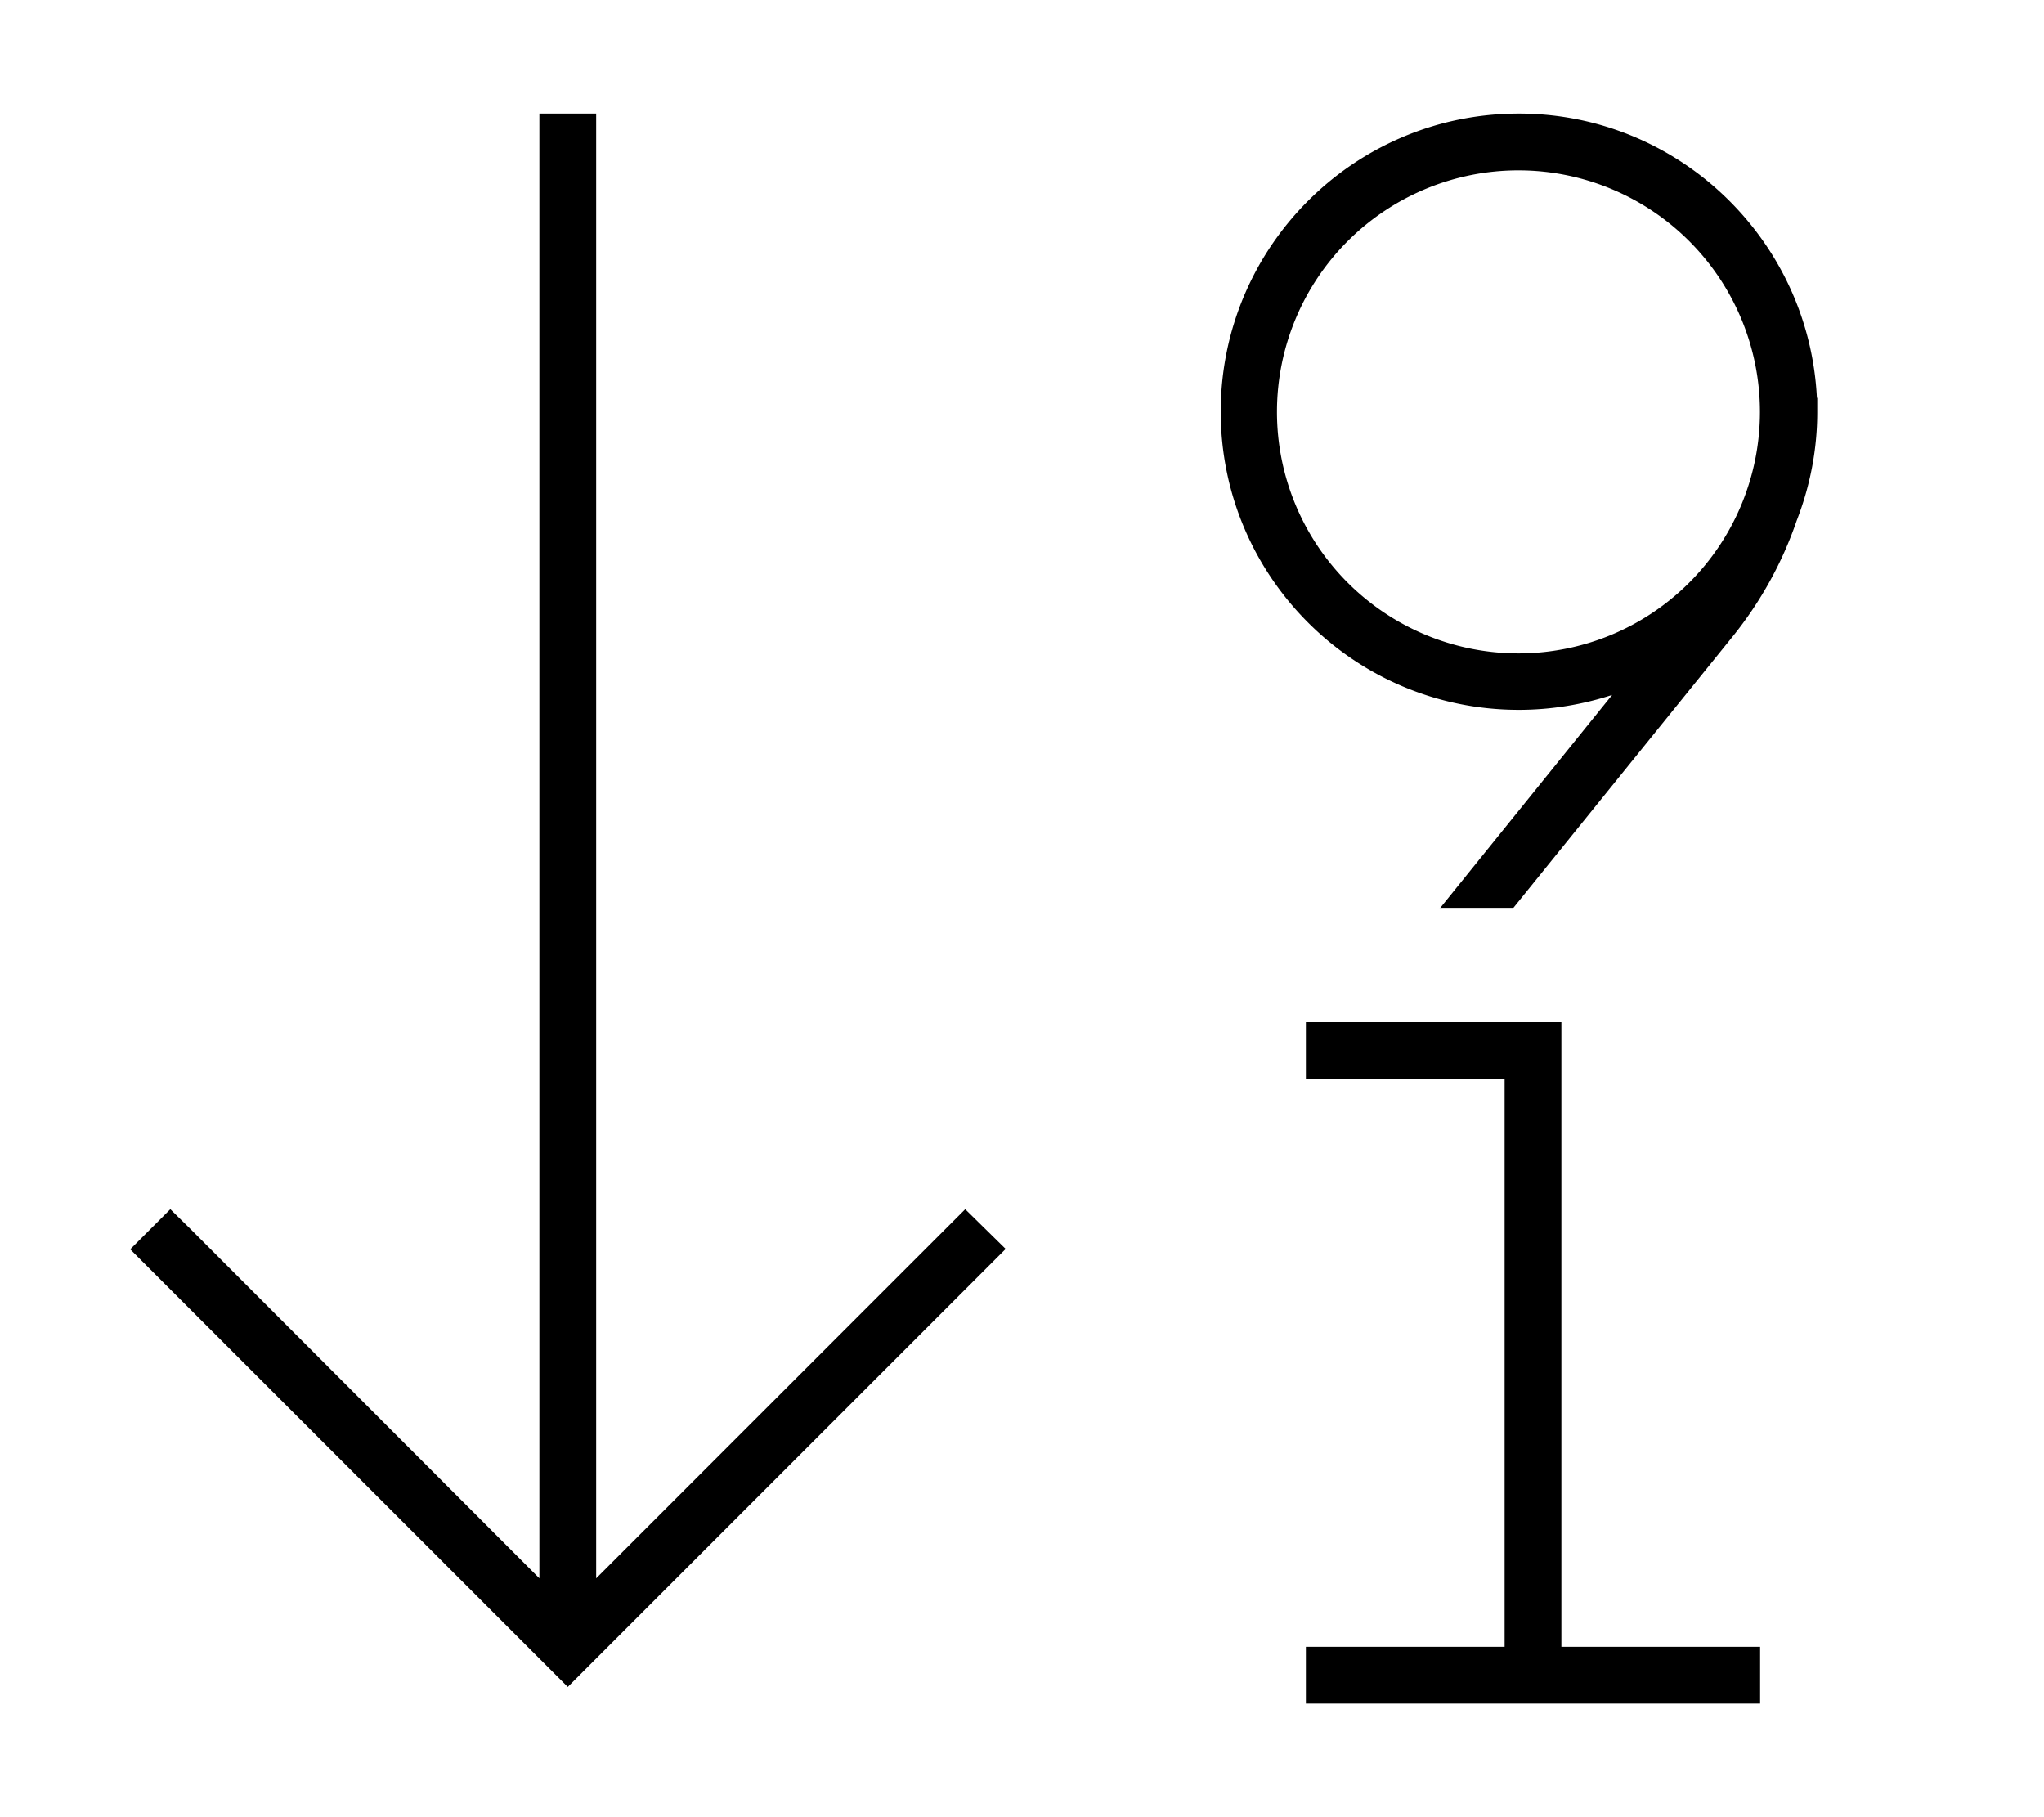 <svg xmlns="http://www.w3.org/2000/svg" viewBox="0 0 576 512"><!--! Font Awesome Pro 6.5.1 by @fontawesome - https://fontawesome.com License - https://fontawesome.com/license (Commercial License) Copyright 2023 Fonticons, Inc. --><path d="M160 475.3l5.7-5.7 112-112 5.7-5.7L272 340.7l-5.7 5.7L168 444.7V40 32H152v8V444.7L53.7 346.3 48 340.7 36.7 352l5.7 5.7 112 112 5.7 5.7zM368 288v16h8 48V464H376h-8v16h8 56 56 8V464h-8H440V296v-8h-8H376h-8zm59.8-103.9A68 68 0 1 1 428 48a68 68 0 1 1 -.2 136.1zM428 200c9.2 0 18-1.5 26.3-4.2L405.7 256h20.6l62-76.7c7.9-9.8 14-20.9 18-32.6c3.7-9.5 5.8-19.8 5.8-30.6c0-.6 0-1.3 0-1.9c0-.7 0-1.4 0-2.1h-.1C509.8 67.5 473 32 428 32c-46.4 0-84 37.6-84 84s37.6 84 84 84z"/></svg>
